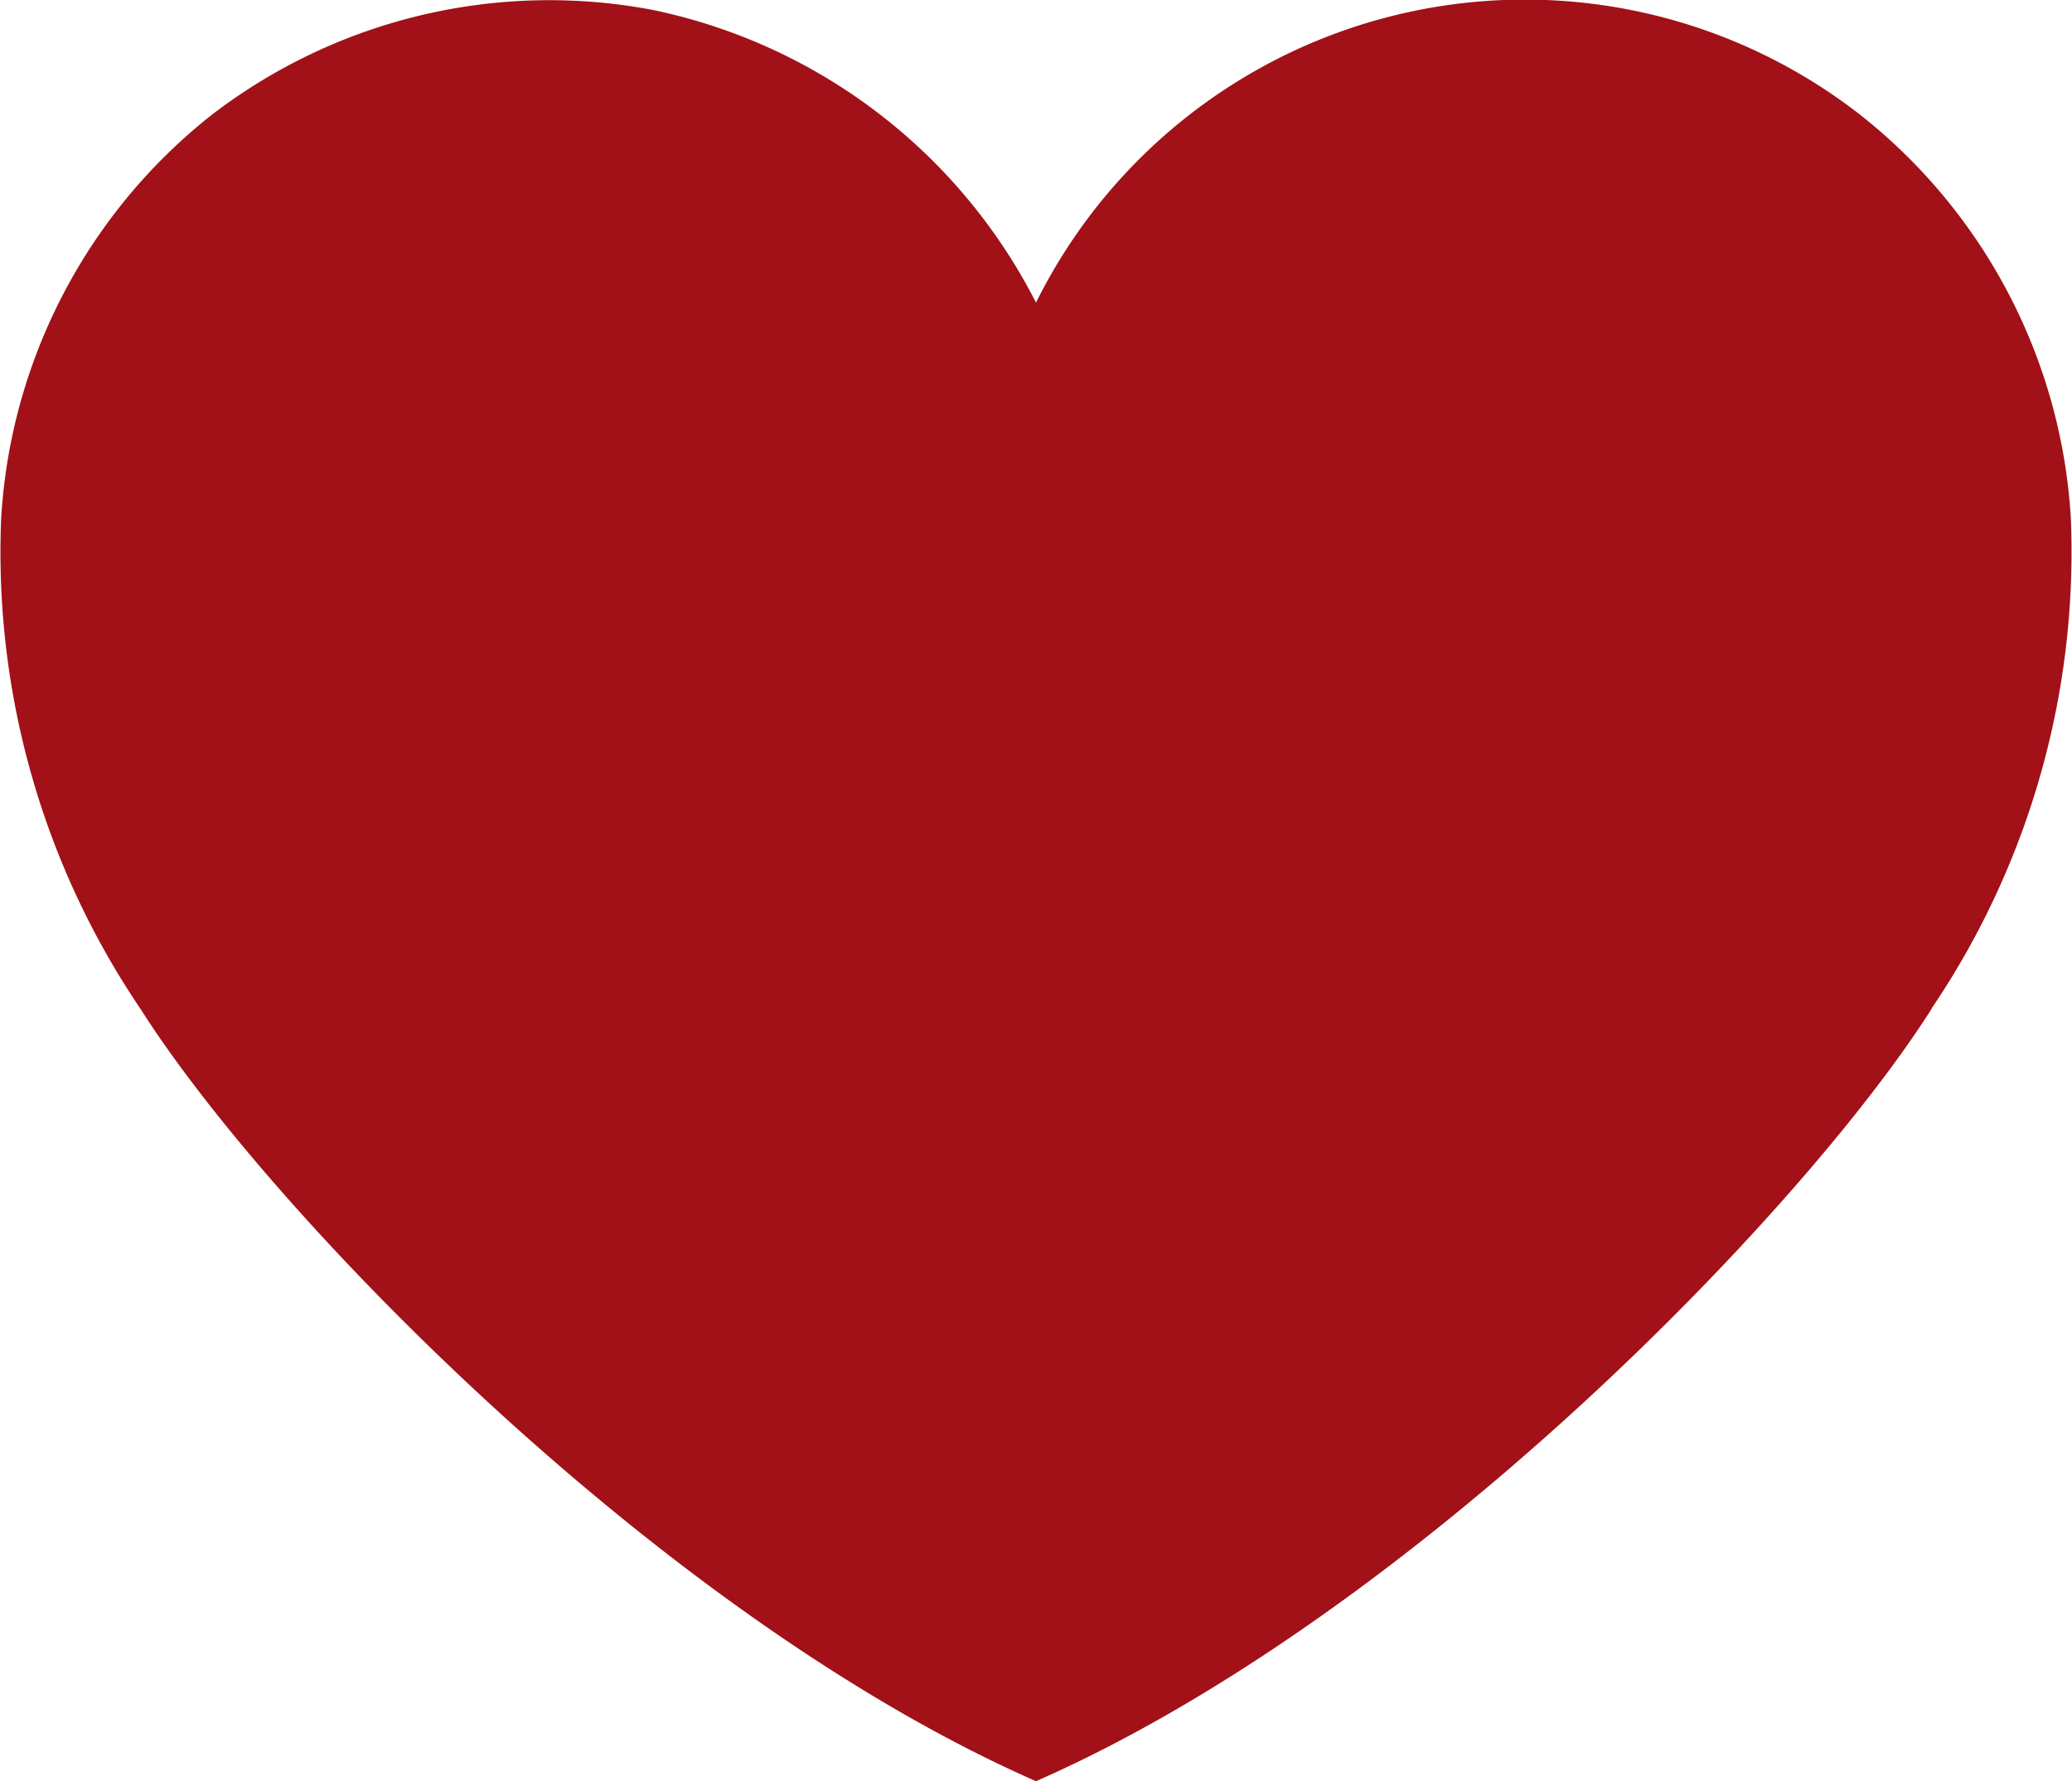 <svg xmlns="http://www.w3.org/2000/svg" width="29.08" height="25" viewBox="0 0 29.08 25">
    <g data-name="Grupo 8940" style="isolation:isolate">
        <g data-name="Grupo 7102">
            <g data-name="Grupo 6726">
                <path data-name="Trazado 10347" d="M27.108 14.162C25.306 17 19.818 22.68 14.54 25 9.262 22.68 3.774 17 1.973 14.162a11.433 11.433 0 0 1-1.956-6.9 7.8 7.8 0 0 1 2.952-5.648A7.779 7.779 0 0 1 9.165.14a7.825 7.825 0 0 1 5.375 4.107 7.66 7.66 0 0 1 11.571-2.633 7.8 7.8 0 0 1 2.952 5.644 11.435 11.435 0 0 1-1.956 6.9" style="fill:#a11117"/>
            </g>
        </g>
    </g>
</svg>
